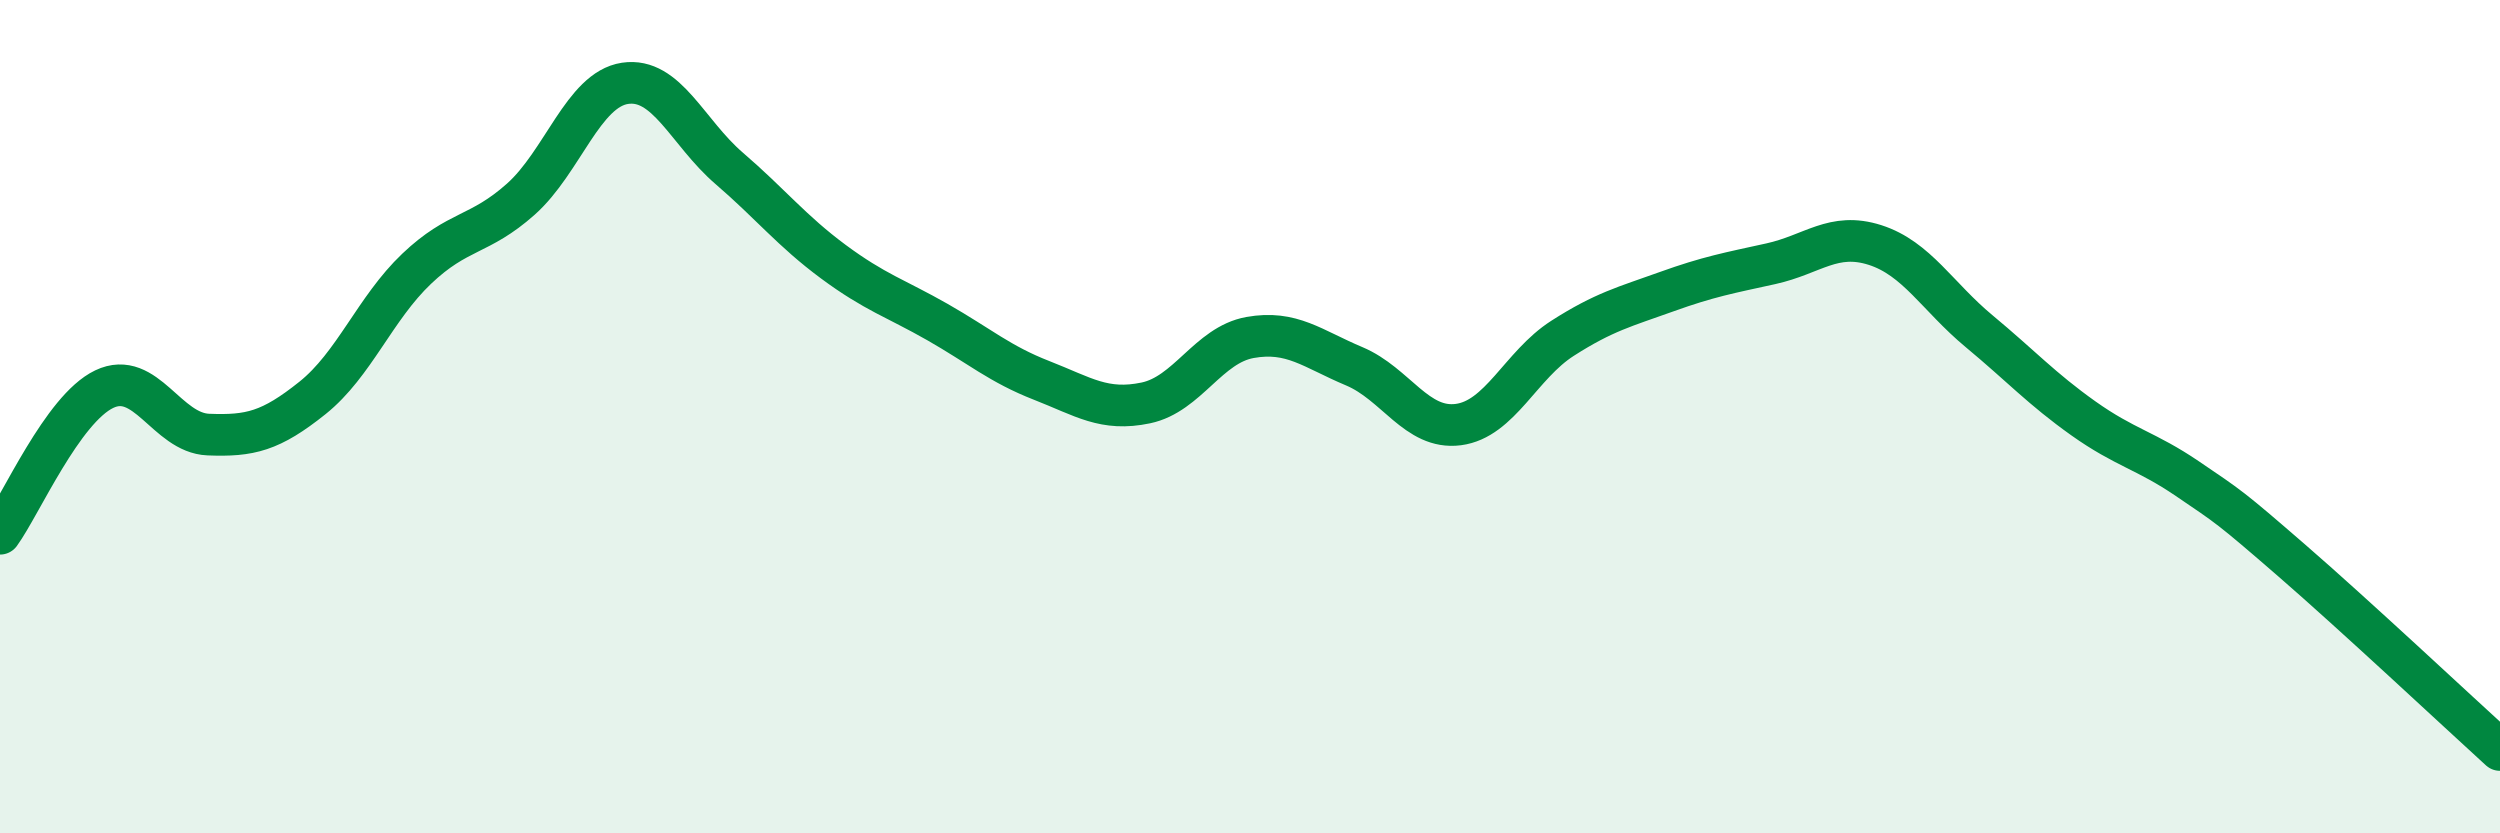
    <svg width="60" height="20" viewBox="0 0 60 20" xmlns="http://www.w3.org/2000/svg">
      <path
        d="M 0,12.81 C 0.5,12.12 1.5,9.82 2.5,9.34 C 3.5,8.86 4,10.39 5,10.43 C 6,10.47 6.5,10.35 7.5,9.55 C 8.5,8.75 9,7.4 10,6.45 C 11,5.5 11.5,5.67 12.5,4.78 C 13.5,3.89 14,2.15 15,2 C 16,1.85 16.5,3.18 17.5,4.04 C 18.5,4.9 19,5.54 20,6.28 C 21,7.02 21.5,7.16 22.5,7.73 C 23.5,8.3 24,8.74 25,9.13 C 26,9.52 26.5,9.88 27.5,9.67 C 28.5,9.46 29,8.28 30,8.1 C 31,7.92 31.5,8.37 32.5,8.79 C 33.5,9.21 34,10.32 35,10.19 C 36,10.06 36.5,8.76 37.5,8.12 C 38.5,7.48 39,7.36 40,7 C 41,6.64 41.5,6.55 42.5,6.33 C 43.5,6.11 44,5.56 45,5.88 C 46,6.2 46.5,7.12 47.5,7.95 C 48.5,8.78 49,9.33 50,10.04 C 51,10.75 51.5,10.81 52.5,11.49 C 53.5,12.17 53.5,12.15 55,13.45 C 56.5,14.75 59,17.09 60,18L60 20L0 20Z"
        fill="#008740"
        opacity="0.1"
        stroke-linecap="round"
        stroke-linejoin="round"
      />
      <path
        d="M 0,12.81 C 0.5,12.12 1.5,9.82 2.5,9.34 C 3.5,8.86 4,10.39 5,10.43 C 6,10.47 6.5,10.35 7.5,9.55 C 8.5,8.75 9,7.4 10,6.45 C 11,5.5 11.5,5.67 12.5,4.78 C 13.5,3.89 14,2.15 15,2 C 16,1.85 16.5,3.18 17.5,4.04 C 18.5,4.9 19,5.54 20,6.28 C 21,7.02 21.5,7.16 22.5,7.73 C 23.5,8.3 24,8.74 25,9.13 C 26,9.52 26.5,9.88 27.5,9.67 C 28.5,9.46 29,8.28 30,8.1 C 31,7.92 31.5,8.37 32.5,8.79 C 33.5,9.21 34,10.32 35,10.19 C 36,10.06 36.5,8.76 37.5,8.12 C 38.5,7.48 39,7.36 40,7 C 41,6.64 41.5,6.55 42.5,6.33 C 43.5,6.11 44,5.56 45,5.88 C 46,6.2 46.5,7.12 47.5,7.95 C 48.5,8.78 49,9.33 50,10.04 C 51,10.75 51.5,10.81 52.5,11.49 C 53.5,12.17 53.5,12.15 55,13.45 C 56.5,14.75 59,17.09 60,18"
        stroke="#008740"
        stroke-width="1"
        fill="none"
        stroke-linecap="round"
        stroke-linejoin="round"
      />
    </svg>
  